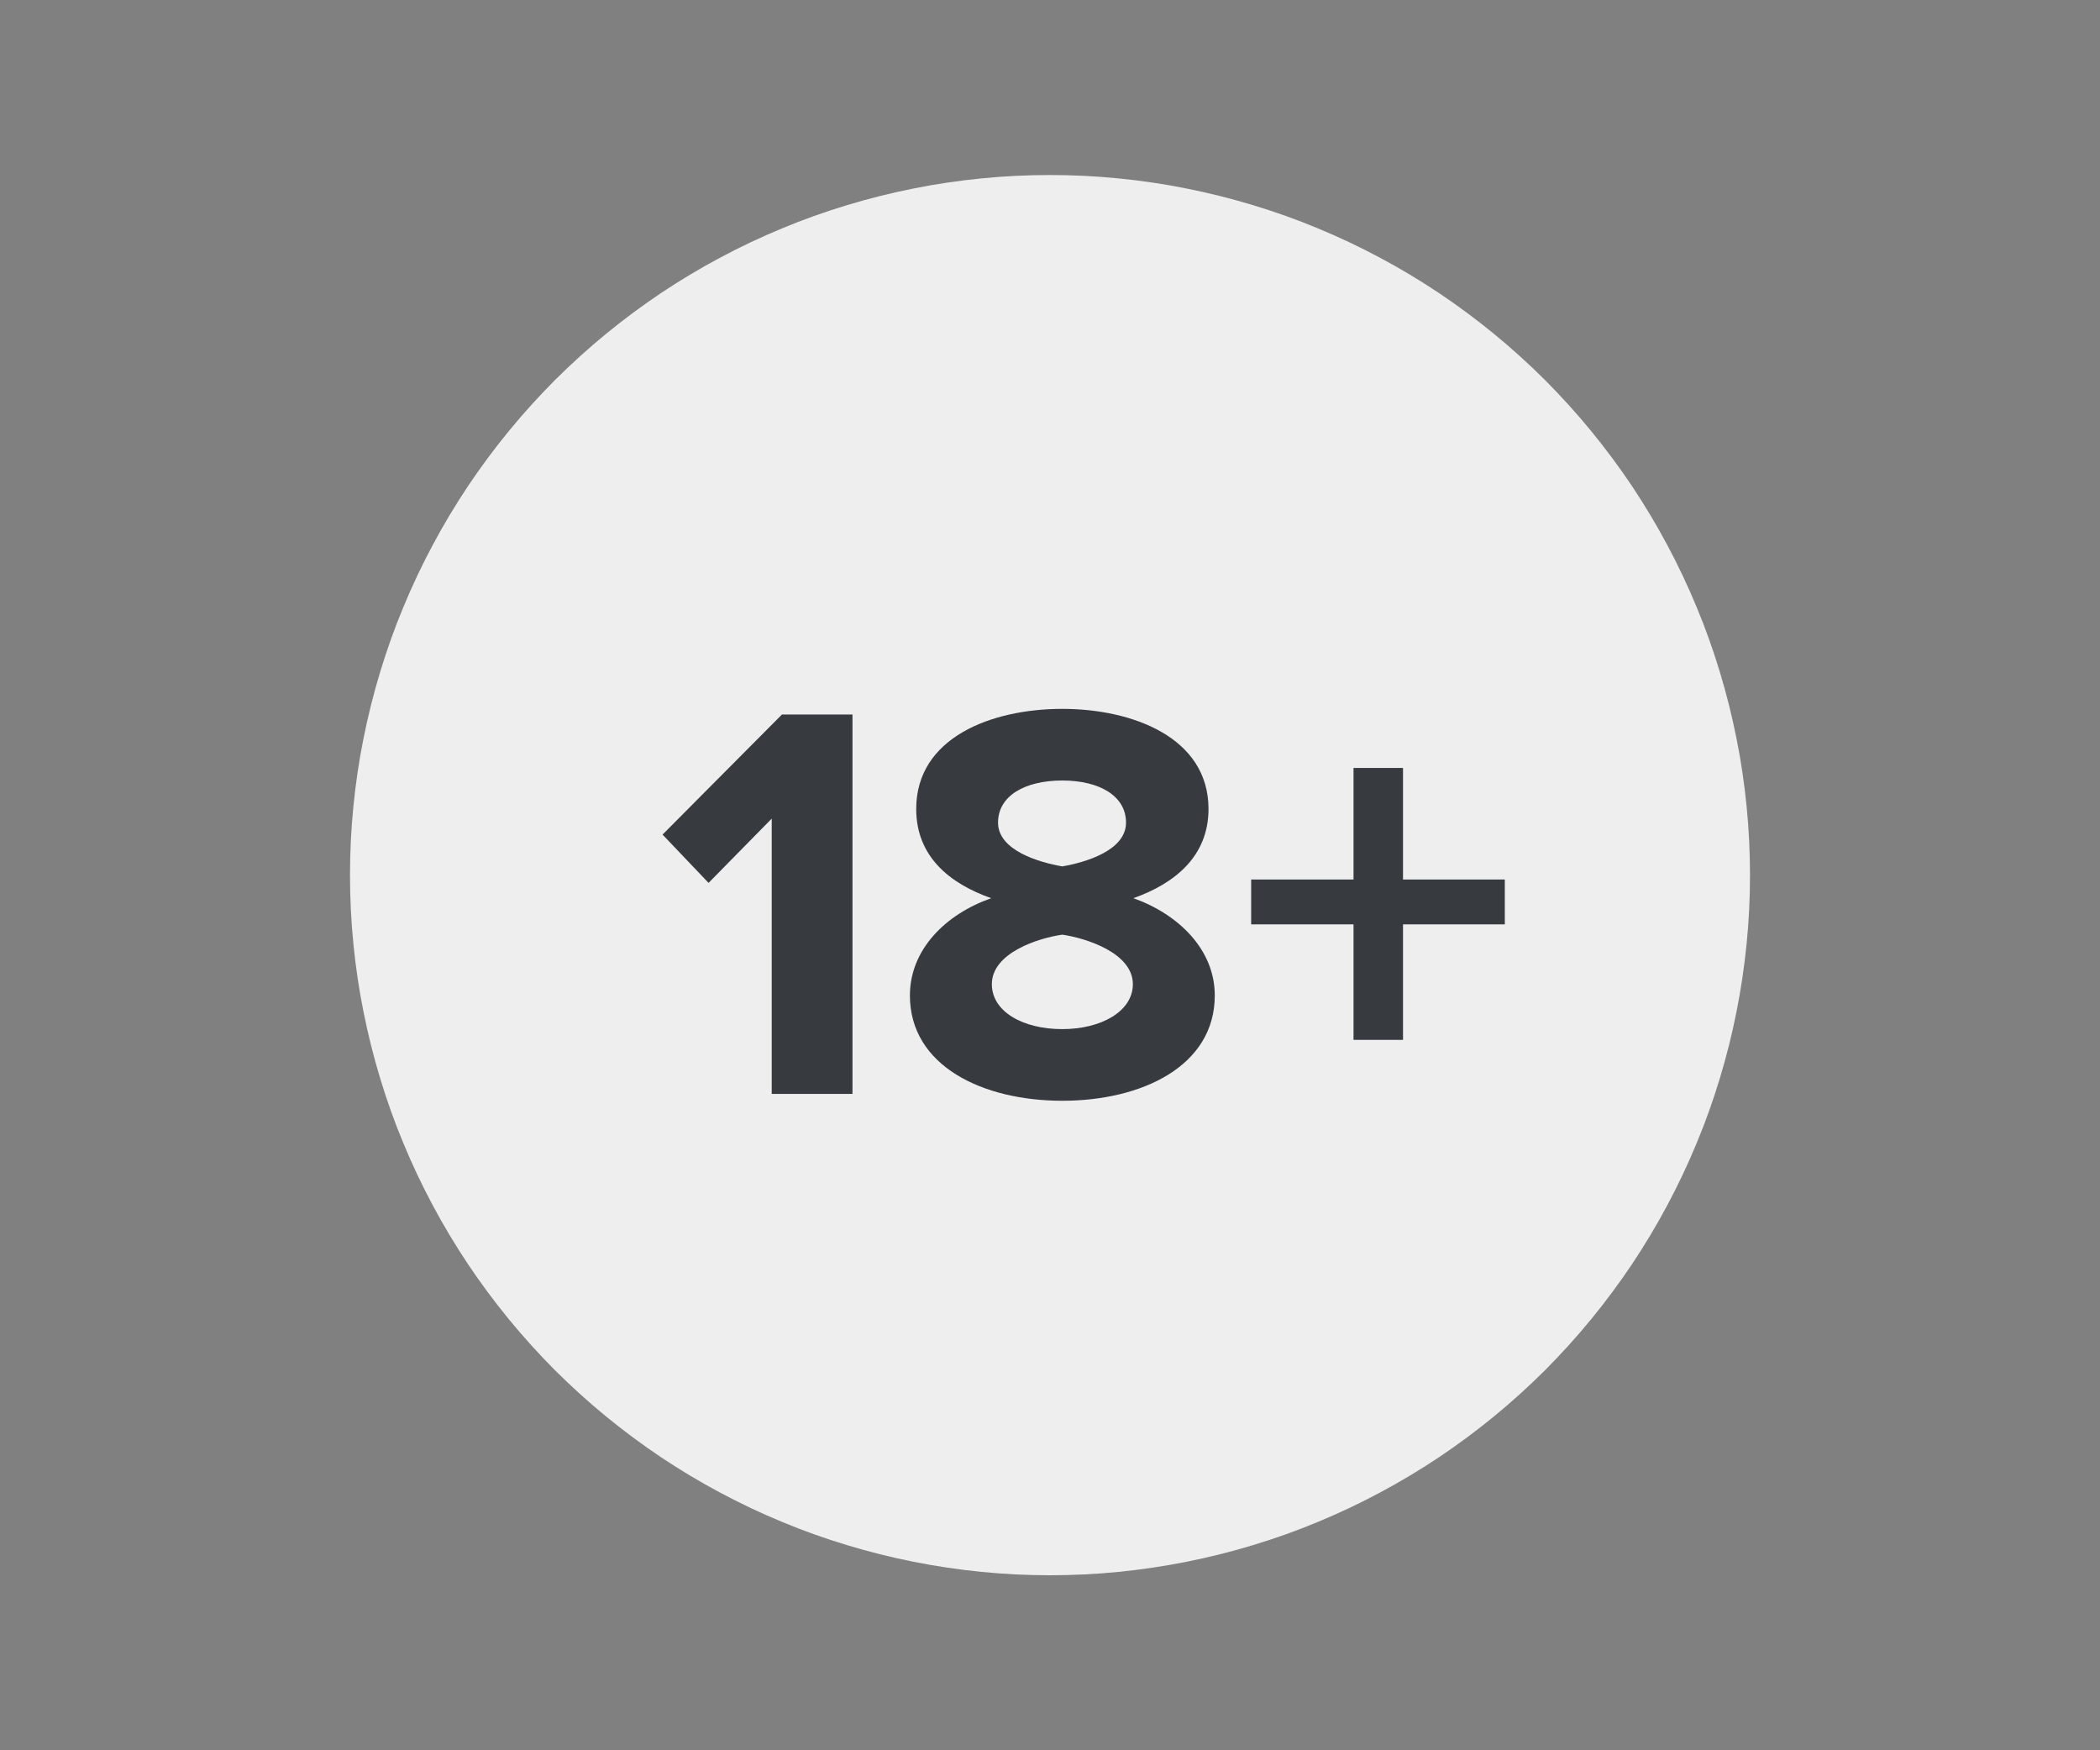 <?xml version="1.0" encoding="UTF-8"?>
<svg xmlns="http://www.w3.org/2000/svg" xmlns:xlink="http://www.w3.org/1999/xlink" width="120" zoomAndPan="magnify" viewBox="0 0 90 75" height="100" preserveAspectRatio="xMidYMid meet" version="1.0">
  <rect x="0" y="0" width="90" height="75" fill="#808080" stroke="none"/>
  <defs>
    <clipPath id="c9896491ca">
      <path d="M 15 7.5 L 75 7.5 L 75 67.5 L 15 67.5 Z M 15 7.5 " clip-rule="nonzero"></path>
    </clipPath>
  </defs>
  <g clip-path="url(#c9896491ca)">
    <path fill="#eeeeee" d="M 75 37.5 C 75 38.484 74.953 39.461 74.855 40.441 C 74.758 41.418 74.613 42.391 74.422 43.352 C 74.23 44.316 73.992 45.27 73.707 46.207 C 73.422 47.148 73.094 48.074 72.715 48.98 C 72.34 49.887 71.922 50.773 71.457 51.641 C 70.996 52.508 70.488 53.352 69.945 54.168 C 69.398 54.984 68.812 55.773 68.191 56.531 C 67.566 57.293 66.906 58.02 66.215 58.715 C 65.52 59.406 64.793 60.066 64.031 60.691 C 63.273 61.312 62.484 61.898 61.668 62.445 C 60.852 62.988 60.008 63.496 59.141 63.957 C 58.273 64.422 57.387 64.84 56.48 65.215 C 55.574 65.594 54.648 65.922 53.707 66.207 C 52.77 66.492 51.816 66.73 50.852 66.922 C 49.891 67.113 48.918 67.258 47.941 67.355 C 46.961 67.453 45.984 67.5 45 67.5 C 44.016 67.5 43.039 67.453 42.059 67.355 C 41.082 67.258 40.109 67.113 39.148 66.922 C 38.184 66.73 37.23 66.492 36.293 66.207 C 35.352 65.922 34.426 65.594 33.52 65.215 C 32.613 64.84 31.727 64.422 30.859 63.957 C 29.992 63.496 29.148 62.988 28.332 62.445 C 27.516 61.898 26.727 61.312 25.969 60.691 C 25.207 60.066 24.48 59.406 23.785 58.715 C 23.094 58.02 22.434 57.293 21.809 56.531 C 21.188 55.773 20.602 54.984 20.055 54.168 C 19.512 53.352 19.004 52.508 18.543 51.641 C 18.078 50.773 17.66 49.887 17.285 48.98 C 16.906 48.074 16.578 47.148 16.293 46.207 C 16.008 45.27 15.77 44.316 15.578 43.352 C 15.383 42.391 15.242 41.418 15.145 40.441 C 15.047 39.461 15 38.484 15 37.5 C 15 36.516 15.047 35.539 15.145 34.559 C 15.242 33.582 15.383 32.609 15.578 31.648 C 15.77 30.684 16.008 29.73 16.293 28.793 C 16.578 27.852 16.906 26.926 17.285 26.02 C 17.66 25.113 18.078 24.227 18.543 23.359 C 19.004 22.492 19.512 21.648 20.055 20.832 C 20.602 20.016 21.188 19.227 21.809 18.469 C 22.434 17.707 23.094 16.98 23.785 16.285 C 24.48 15.594 25.207 14.934 25.969 14.309 C 26.727 13.688 27.516 13.102 28.332 12.555 C 29.148 12.012 29.992 11.504 30.859 11.043 C 31.727 10.578 32.613 10.16 33.52 9.785 C 34.426 9.406 35.352 9.078 36.293 8.793 C 37.23 8.508 38.184 8.27 39.148 8.078 C 40.109 7.883 41.082 7.742 42.059 7.645 C 43.039 7.547 44.016 7.5 45 7.5 C 45.984 7.5 46.961 7.547 47.941 7.645 C 48.918 7.742 49.891 7.883 50.852 8.078 C 51.816 8.27 52.77 8.508 53.707 8.793 C 54.648 9.078 55.574 9.406 56.48 9.785 C 57.387 10.16 58.273 10.578 59.141 11.043 C 60.008 11.504 60.852 12.012 61.668 12.555 C 62.484 13.102 63.273 13.688 64.031 14.309 C 64.793 14.934 65.52 15.594 66.215 16.285 C 66.906 16.98 67.566 17.707 68.191 18.469 C 68.812 19.227 69.398 20.016 69.945 20.832 C 70.488 21.648 70.996 22.492 71.457 23.359 C 71.922 24.227 72.34 25.113 72.715 26.02 C 73.094 26.926 73.422 27.852 73.707 28.793 C 73.992 29.73 74.23 30.684 74.422 31.648 C 74.617 32.609 74.758 33.582 74.855 34.559 C 74.953 35.539 75 36.516 75 37.5 Z M 75 37.5 " fill-opacity="1" fill-rule="nonzero"></path>
  </g>
  <path fill="#373b40" d="M 36.535 46.875 L 36.535 30.617 L 33.512 30.617 L 28.395 35.762 L 30.367 37.832 L 33.074 35.078 L 33.074 46.875 Z M 45.527 47.168 C 42.117 47.168 38.996 45.68 38.996 42.656 C 38.996 40.684 40.531 39.172 42.48 38.488 C 40.68 37.855 39.266 36.688 39.266 34.664 C 39.266 31.594 42.508 30.375 45.527 30.375 C 48.527 30.375 51.793 31.594 51.793 34.664 C 51.793 36.688 50.355 37.855 48.574 38.488 C 50.5 39.172 52.062 40.684 52.062 42.656 C 52.062 45.68 48.941 47.168 45.527 47.168 Z M 45.527 37.125 C 46.527 36.953 48.258 36.441 48.258 35.25 C 48.258 34.102 47.113 33.445 45.527 33.445 C 43.922 33.445 42.773 34.102 42.773 35.25 C 42.773 36.441 44.531 36.953 45.527 37.125 Z M 45.527 44.098 C 47.188 44.098 48.551 43.34 48.551 42.172 C 48.551 40.828 46.527 40.195 45.527 40.051 C 44.504 40.195 42.508 40.828 42.508 42.172 C 42.508 43.34 43.824 44.098 45.527 44.098 Z M 64.492 39.609 L 64.492 37.688 L 60.129 37.688 L 60.129 32.906 L 58.008 32.906 L 58.008 37.688 L 53.621 37.688 L 53.621 39.609 L 58.008 39.609 L 58.008 44.559 L 60.129 44.559 L 60.129 39.609 Z M 64.492 39.609 " fill-opacity="1" fill-rule="evenodd"></path>
</svg>
